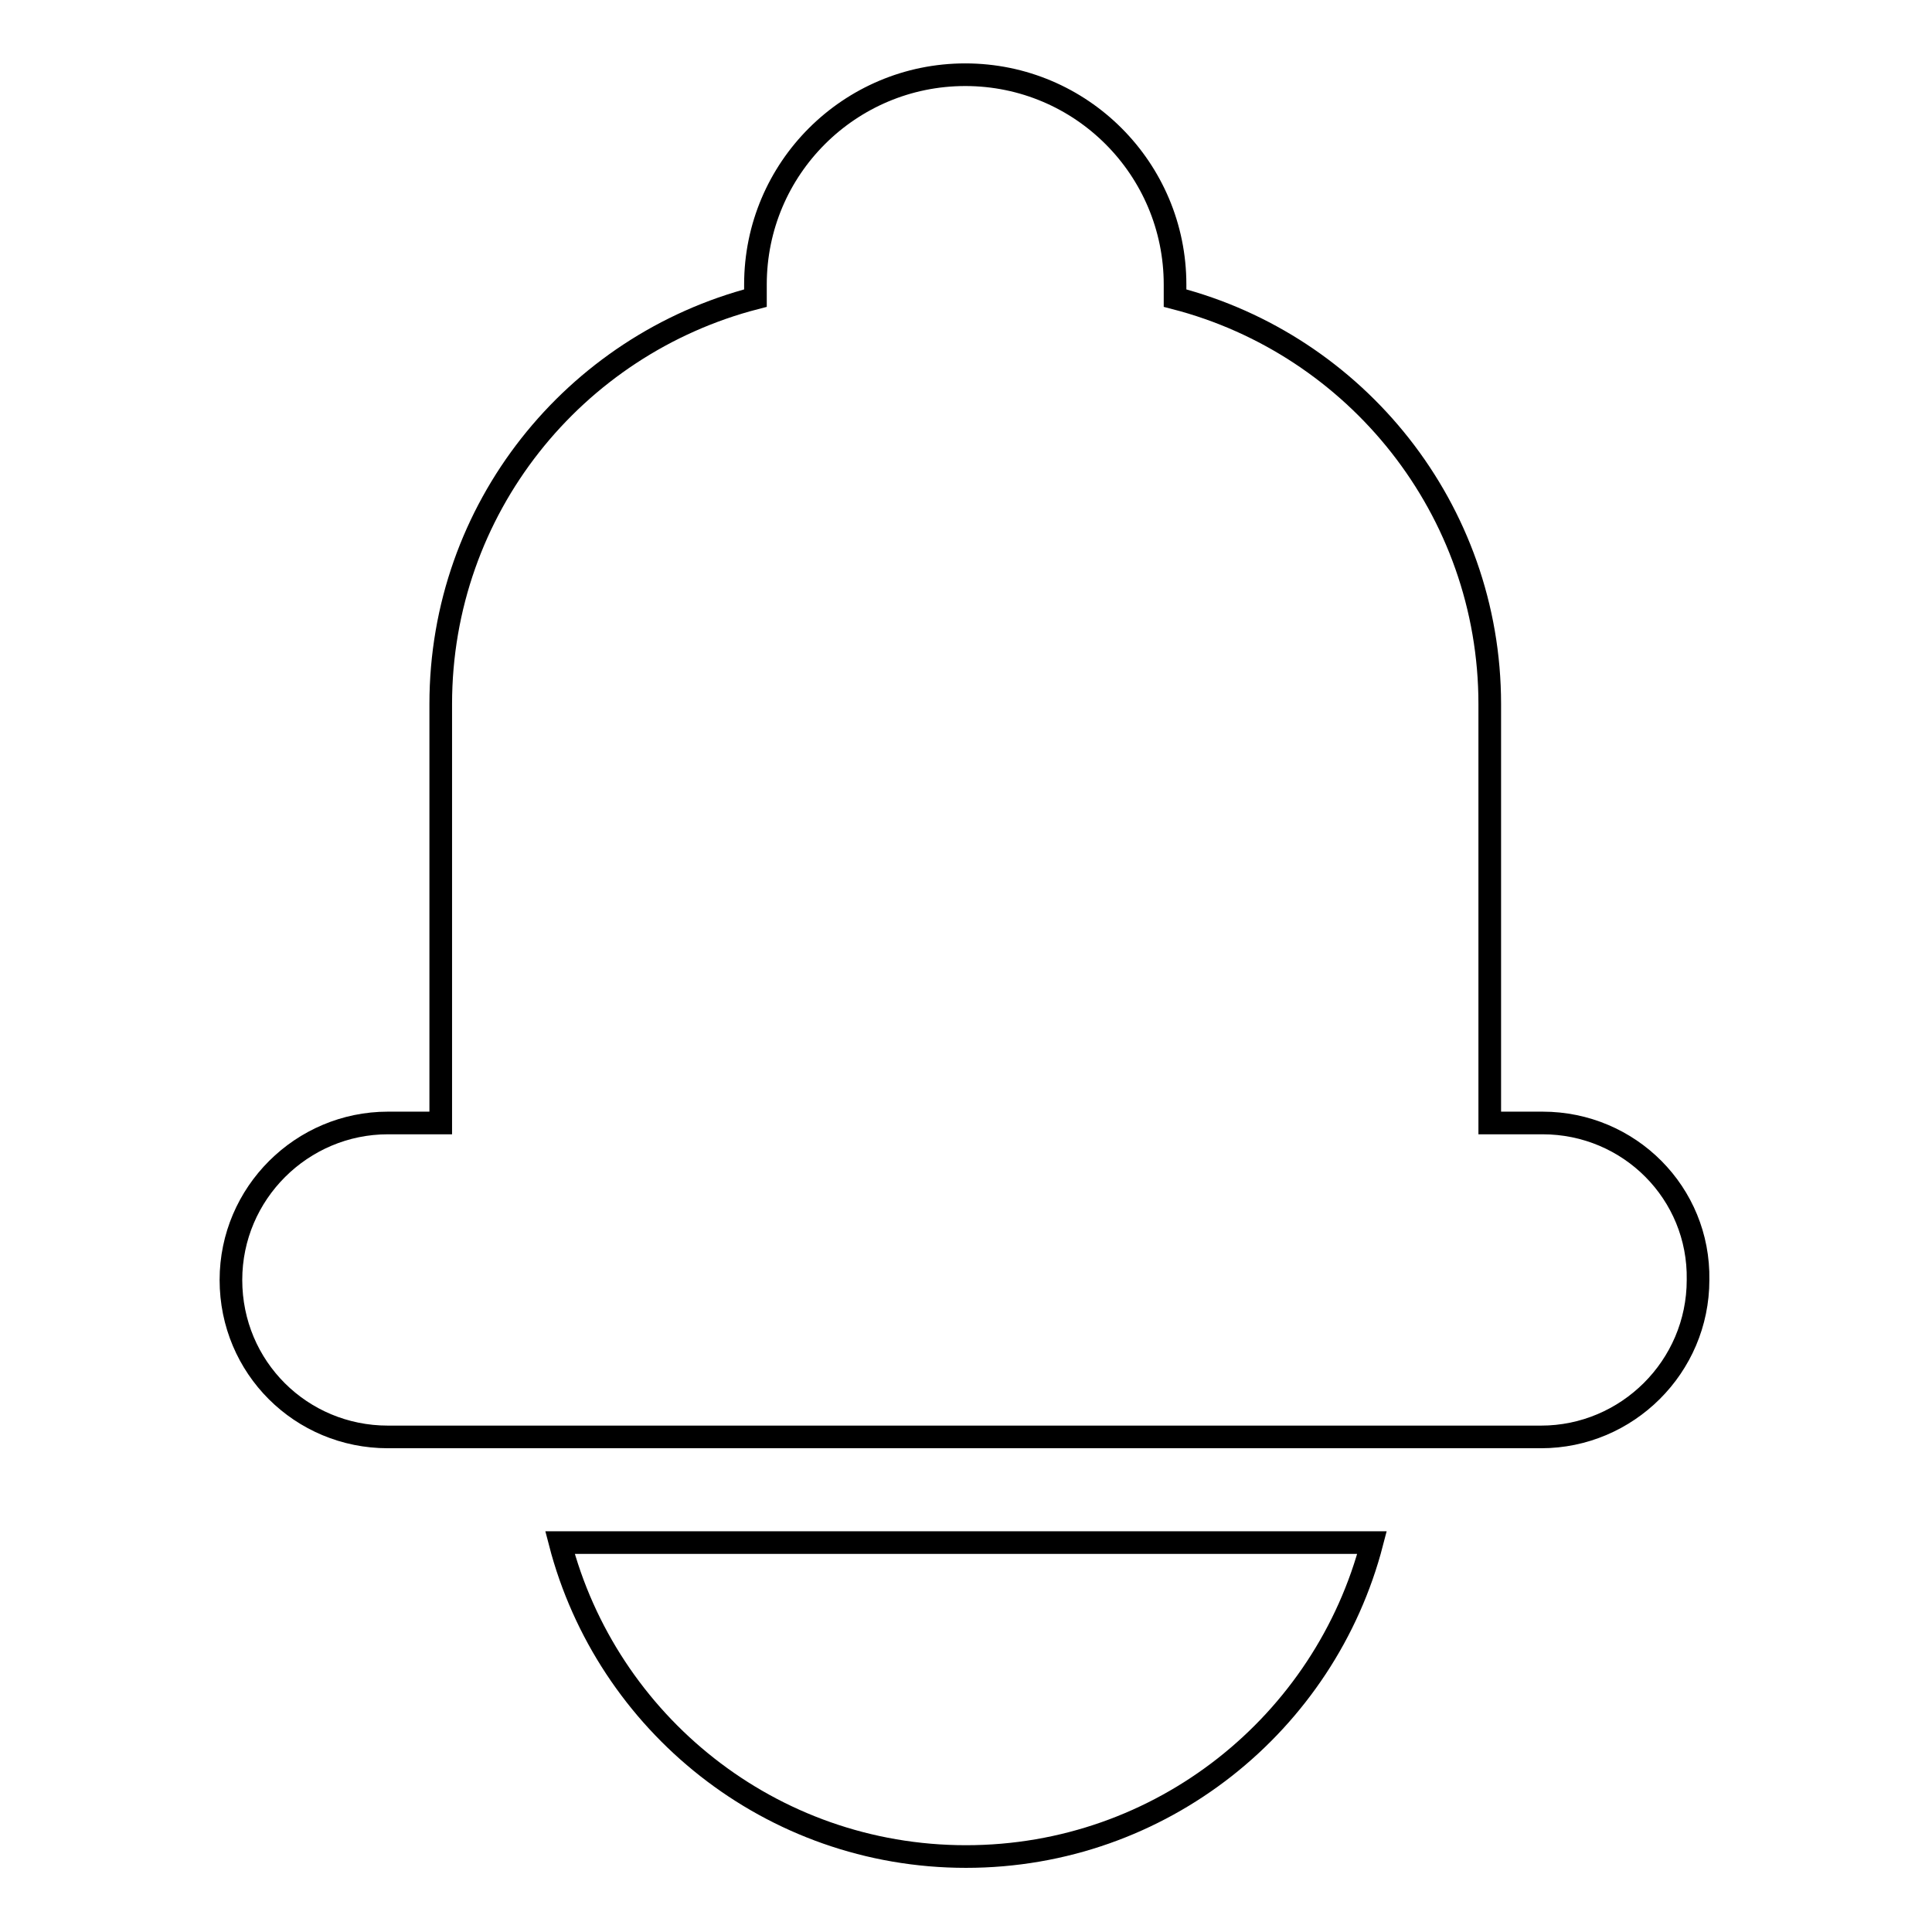 <?xml version="1.0" encoding="utf-8"?>
<!-- Svg Vector Icons : http://www.onlinewebfonts.com/icon -->
<!DOCTYPE svg PUBLIC "-//W3C//DTD SVG 1.1//EN" "http://www.w3.org/Graphics/SVG/1.1/DTD/svg11.dtd">
<svg version="1.1" xmlns="http://www.w3.org/2000/svg" xmlns:xlink="http://www.w3.org/1999/xlink" x="0px" y="0px" viewBox="0 0 256 256" enable-background="new 0 0 256 256" xml:space="preserve">
<g><g><path stroke-width="3" fill-opacity="0" stroke="#000000"  d="M128,246c25.9,0,47.6-17.7,53.8-41.6H74.2C80.4,228.3,102.1,246,128,246z"/><path stroke-width="3" fill-opacity="0" stroke="#000000"  d="M204.4,148.8h-7V93.3c0-25.8-17.7-47.6-41.7-53.8c0-0.6,0-1.2,0-1.8c0-15.3-12.4-27.8-27.8-27.8c-15.3,0-27.8,12.4-27.8,27.8c0,0.6,0,1.2,0,1.8c-24,6.2-41.7,27.9-41.7,53.8v55.5h-7c-11.4,0-20.8,9.3-20.8,20.8c0,11.6,9.3,20.8,20.8,20.8h152.8c11.4,0,20.8-9.3,20.8-20.8C225.2,158.1,215.9,148.8,204.4,148.8z"/></g></g>
</svg>